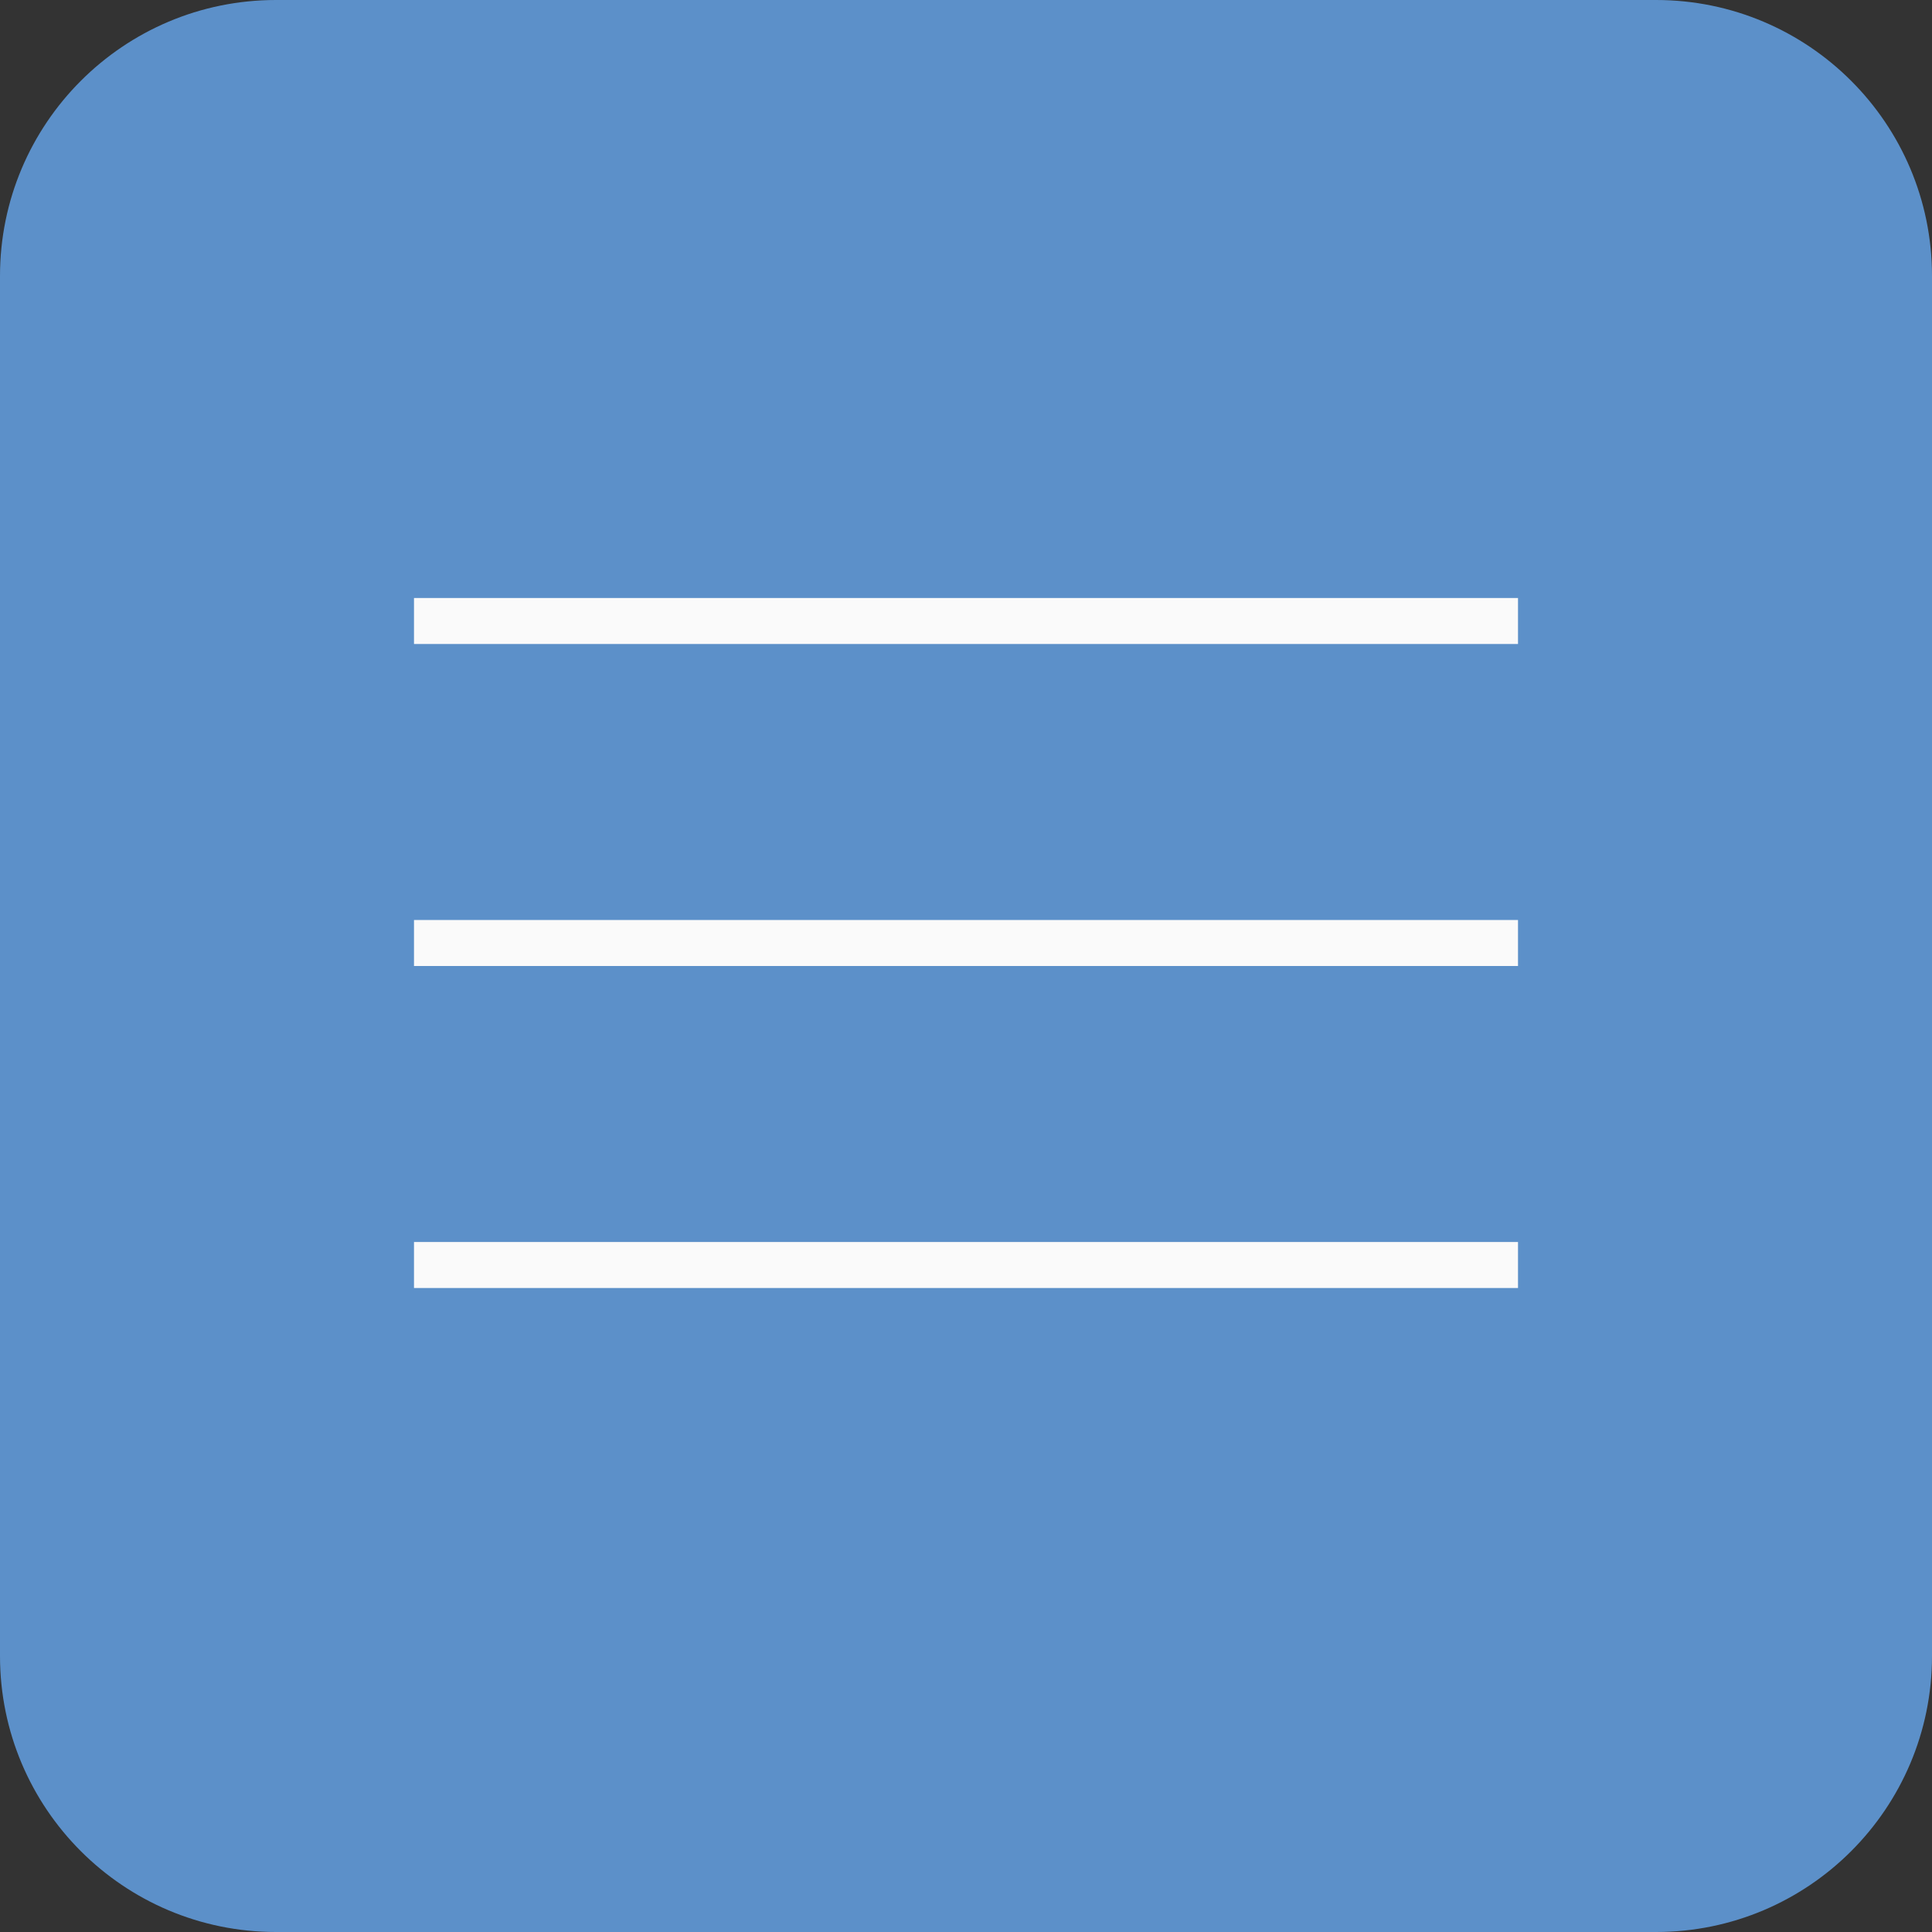 <?xml version="1.0" encoding="UTF-8"?> <svg xmlns="http://www.w3.org/2000/svg" width="42" height="42" viewBox="0 0 42 42" fill="none"><rect x="0" y="0" width="42" height="42" fill="#333333" stroke="none"/><g clip-path="url(#clip0_3055_28)"><path d="M36 0H6C2.686 0 0 2.686 0 6V36C0 39.314 2.686 42 6 42H36C39.314 42 42 39.314 42 36V6C42 2.686 39.314 0 36 0Z" fill="#5C90C9"></path><path d="M9 13.5H33" stroke="#FAFAFA"></path><path d="M9 20.5H33" stroke="#FAFAFA"></path><path d="M9 27.5H33" stroke="#FAFAFA"></path></g><defs><clipPath id="clip0_3055_28"><rect width="42" height="42" fill="white"></rect></clipPath></defs></svg> 